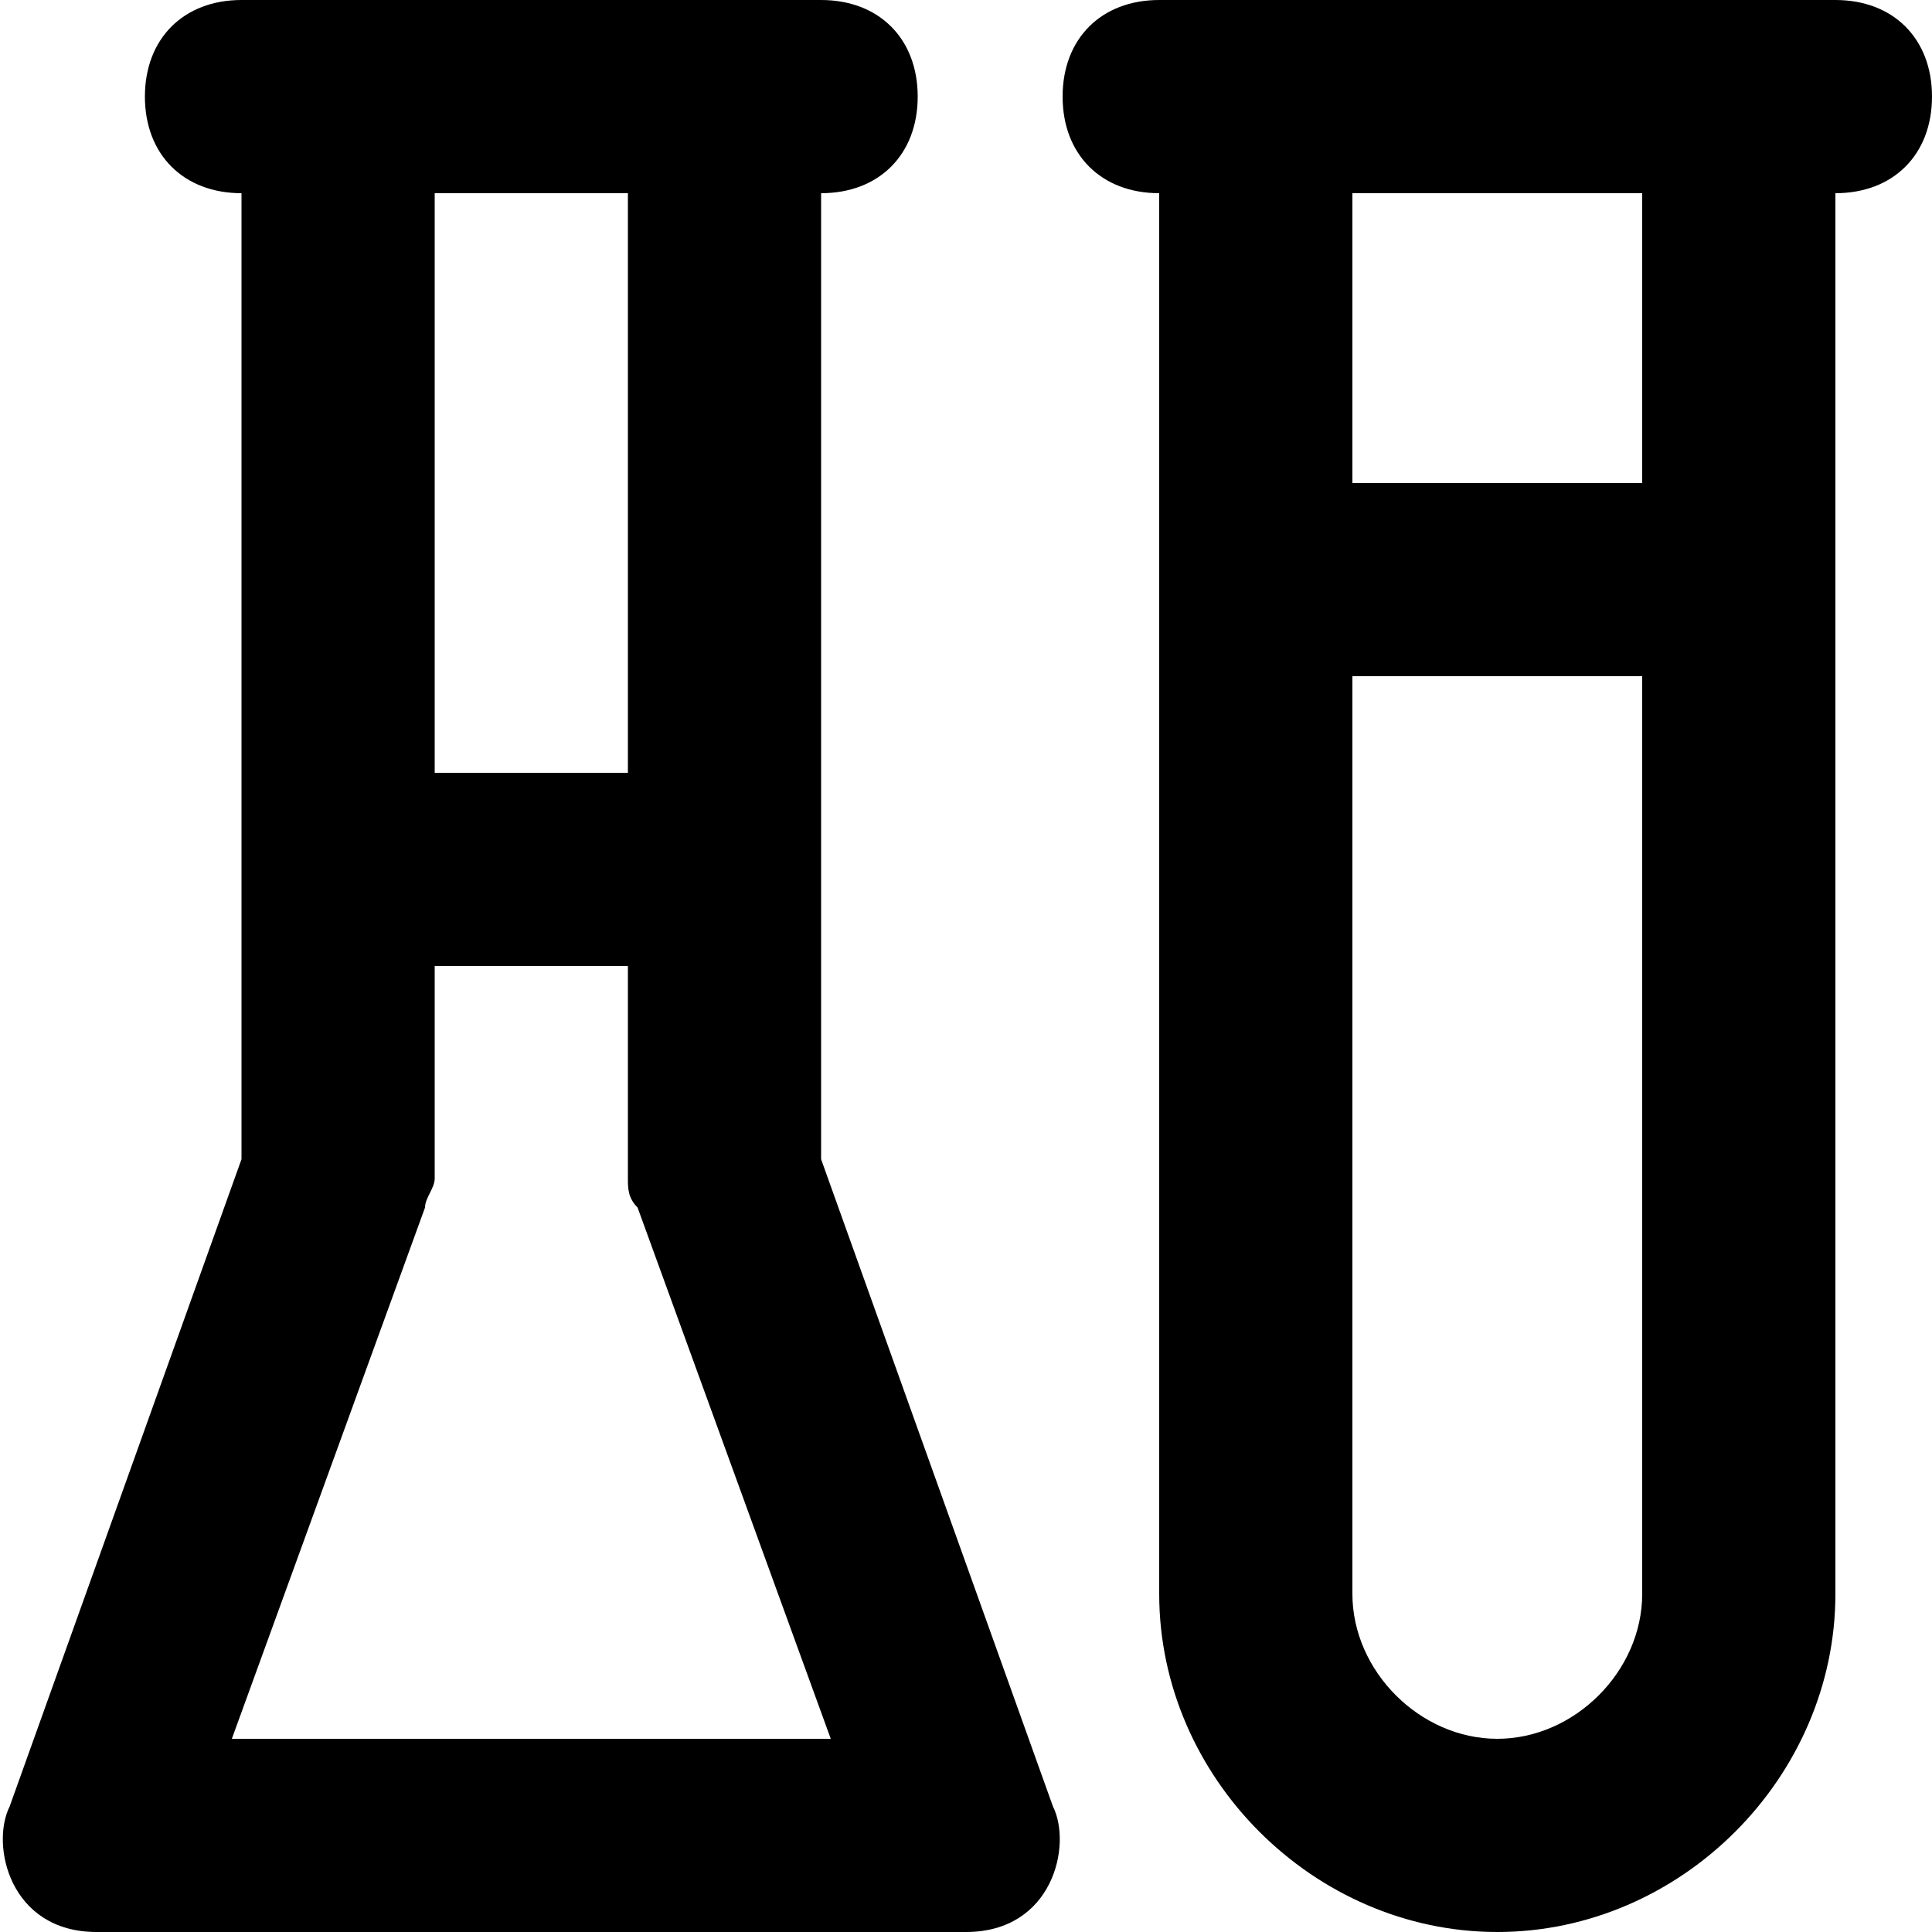 <svg id="Layer_1" height="512" viewBox="0 0 20 20" width="512" xmlns="http://www.w3.org/2000/svg"><g fill="rgb(0,0,0)"><path d="m19 0h-7c-.6 0-1 .4-1 1s.4 1 1 1v14.5c0 1.9 1.6 3.5 3.5 3.5s3.5-1.6 3.5-3.5v-14.5c.6 0 1-.4 1-1s-.4-1-1-1zm-2 16.5c0 .8-.7 1.5-1.5 1.5s-1.5-.7-1.5-1.5v-9.5h3zm0-11.5h-3v-3h3z"/><path d="m8.5 12v-10c.6 0 1-.4 1-1s-.4-1-1-1h-6c-.6 0-1 .4-1 1s.4 1 1 1v10l-2.4 6.7c-.2.4 0 1.3.9 1.3h9c.9 0 1.1-.9.9-1.3zm-4-10h2v6h-2zm-2.1 16 2-5.5c0-.1.1-.2.1-.3v-2.2h2v2.2c0 .1 0 .2.1.3l2 5.5z"/></g></svg>